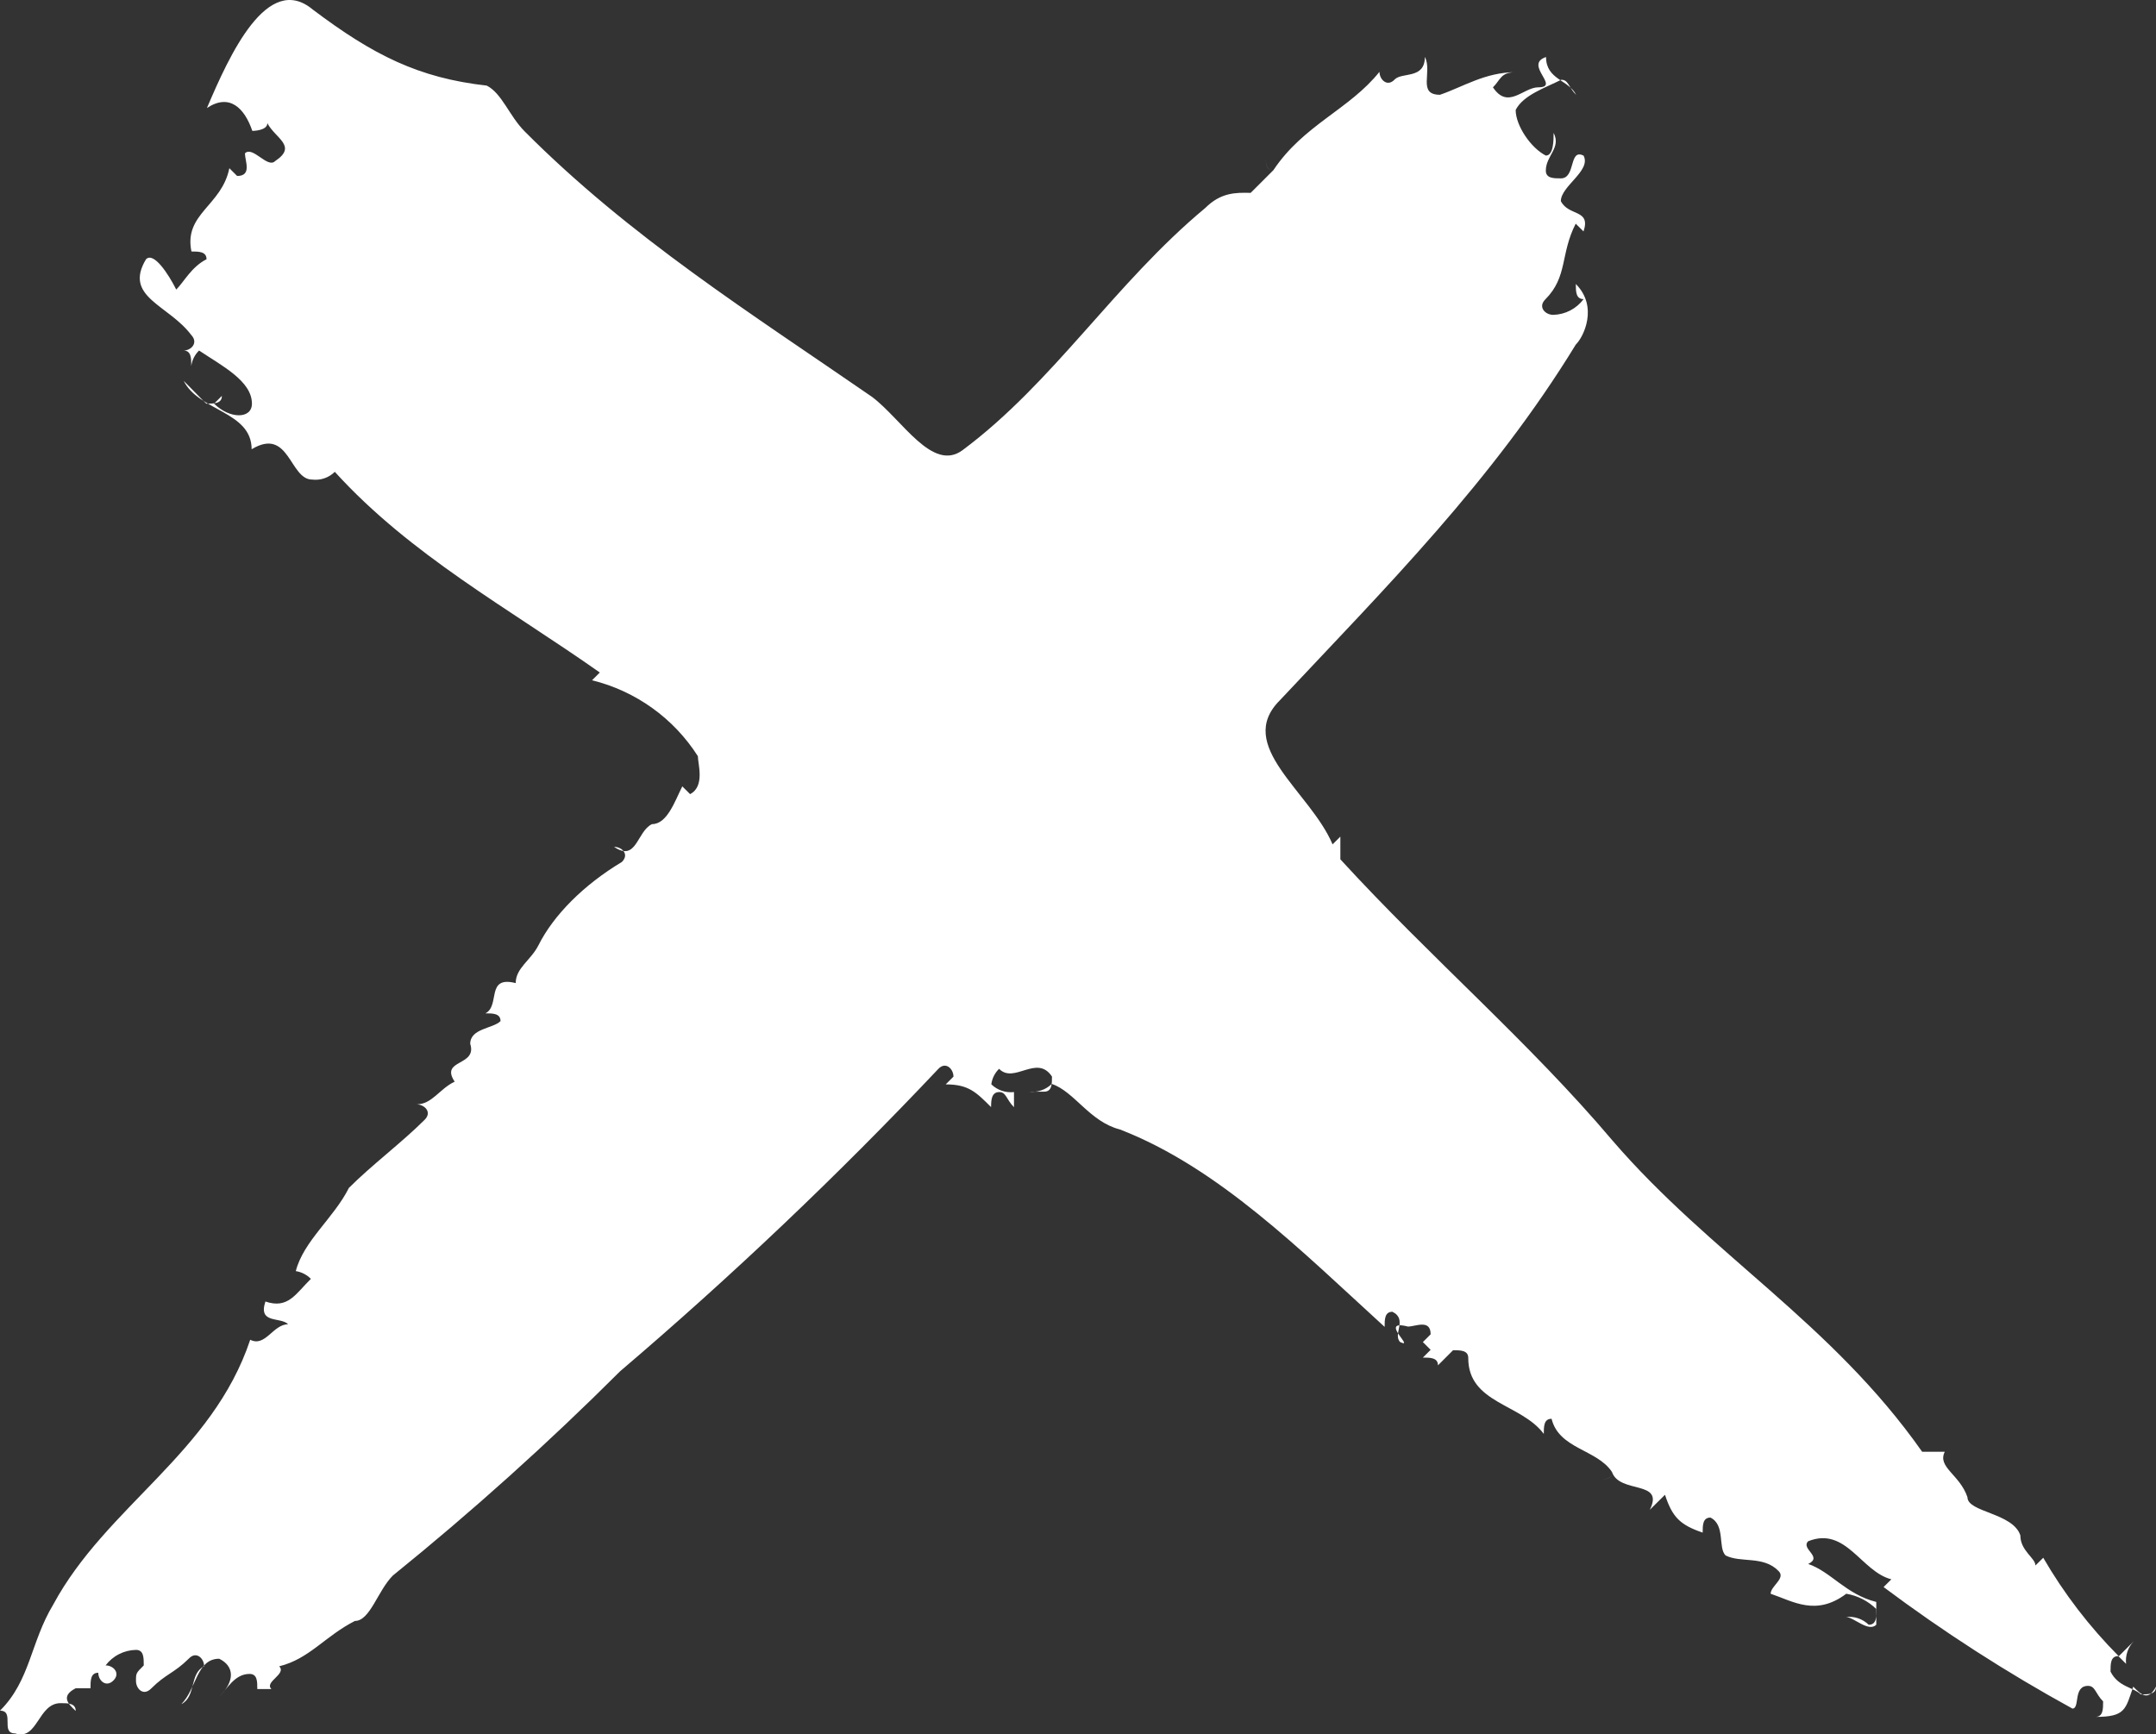 <?xml version="1.0" encoding="UTF-8"?> <svg xmlns="http://www.w3.org/2000/svg" width="87" height="70" viewBox="0 0 87 70" fill="none"><rect x="0" y="0" width="87" height="70" fill="#333333" stroke="none"/><path d="M21.162 5.293C25.411 9.565 30.307 12.648 35.191 16.019C36.407 16.936 37.627 19.08 38.849 18.163C42.532 15.415 44.968 11.446 48.635 8.394C49.264 7.768 49.858 7.768 50.467 7.784L51.385 6.867C51.071 6.867 51.071 6.554 51.071 6.257C51.071 6.57 51.071 6.867 51.385 6.867C52.61 5.033 54.446 4.423 55.665 2.898C55.665 3.211 55.979 3.524 56.275 3.211C56.57 2.898 57.497 3.211 57.497 2.297C57.811 2.908 57.183 3.825 58.107 3.825C59.025 3.512 59.939 2.911 61.158 2.914C60.549 2.914 60.552 3.227 60.244 3.524C60.853 4.441 61.466 3.524 62.073 3.524C62.994 3.524 61.466 2.607 62.387 2.301C62.387 3.218 63.302 3.218 63.603 3.831C63.603 3.518 63.917 3.518 64.232 3.518C63.917 3.518 63.603 3.518 63.603 3.831C63.289 3.518 63.289 3.205 62.994 3.221C62.384 3.534 61.469 3.828 61.161 4.438C61.161 5.064 61.768 5.969 62.378 6.279C62.692 6.279 62.692 5.653 62.692 5.362C63.006 5.972 62.378 6.279 62.378 6.886C62.378 7.199 62.692 7.199 62.984 7.199C63.597 7.199 63.298 5.975 63.902 6.282C64.216 6.892 62.987 7.505 62.984 8.116C63.298 8.742 64.204 8.429 63.899 9.34L63.584 9.027C62.956 10.25 63.27 11.167 62.359 12.081C62.044 12.394 62.359 12.707 62.673 12.707C62.913 12.702 63.148 12.642 63.361 12.532C63.575 12.421 63.759 12.264 63.902 12.072C63.588 12.072 63.588 11.759 63.588 11.462C64.502 12.379 63.902 13.602 63.588 13.906C60.222 19.408 55.945 23.681 51.646 28.263C49.81 30.094 52.862 31.934 53.773 34.078L54.087 33.765C54.087 34.078 54.087 34.375 54.087 34.682C57.745 38.676 61.702 42.05 65.068 46.031C69.024 50.626 73.908 53.386 77.563 58.591H78.477C78.163 59.217 79.087 59.511 79.392 60.428C79.392 61.038 81.224 61.054 81.526 61.965C81.526 62.591 82.135 62.879 82.135 63.182L82.45 62.87C83.29 64.319 84.315 65.655 85.498 66.844L86.108 66.234C85.99 66.354 85.901 66.499 85.847 66.657C85.793 66.816 85.774 66.985 85.793 67.151L85.479 66.838C85.165 66.838 85.165 67.151 85.165 67.464C85.479 68.09 86.082 68.09 86.387 68.384C86.701 68.384 86.997 68.384 87 68.071C86.686 68.682 86.387 68.384 86.082 68.071C85.768 68.988 85.768 69.295 84.552 69.292C84.866 69.292 84.866 68.979 84.866 68.666C84.552 68.353 84.552 68.04 84.257 68.04C83.644 68.04 83.942 68.957 83.628 68.957C80.975 67.502 78.429 65.864 76.007 64.052L76.321 63.74C75.099 63.427 74.492 61.593 72.965 62.203C72.651 62.516 73.575 62.829 72.965 63.12C73.883 63.433 74.489 64.347 75.712 64.653V65.574C75.397 65.887 74.797 65.261 74.489 65.261C74.656 65.242 74.825 65.26 74.984 65.314C75.142 65.368 75.287 65.457 75.407 65.574C75.721 65.574 75.721 65.261 75.721 64.948C75.39 64.618 74.964 64.4 74.502 64.322C73.282 65.239 72.368 64.635 71.45 64.322C71.45 64.009 72.079 63.696 71.765 63.401C71.158 62.776 70.24 63.089 69.631 62.776C69.317 62.463 69.631 61.552 69.021 61.248C68.707 61.248 68.707 61.561 68.707 61.855C67.789 61.542 67.484 61.229 67.186 60.328C66.872 60.641 66.872 60.641 66.573 60.935C67.186 59.715 65.354 60.309 65.046 59.405C65.046 59.718 64.731 59.718 64.433 59.718C64.747 59.718 65.046 59.718 65.046 59.405C64.436 58.488 62.912 58.484 62.61 57.261C62.296 57.261 62.296 57.574 62.296 57.871C61.385 56.647 59.245 56.641 59.248 54.807C59.248 54.494 58.933 54.494 58.635 54.494L58.025 55.104C58.025 54.791 57.711 54.791 57.416 54.791L57.73 54.478L57.416 54.165L57.73 53.852C57.73 53.226 57.117 53.539 56.815 53.539C55.593 53.226 57.13 54.459 56.501 54.165C56.187 53.852 56.815 53.248 56.187 52.942C55.873 52.942 55.873 53.255 55.873 53.552C52.516 50.488 49.166 47.12 45.188 45.583C43.968 45.27 43.355 44.053 42.441 43.746C42.322 43.863 42.178 43.952 42.019 44.006C41.861 44.06 41.693 44.078 41.526 44.059H42.136C42.45 44.059 42.45 43.746 42.45 43.449C41.841 42.529 40.923 43.762 40.316 43.136C40.144 43.303 40.033 43.524 40.002 43.762C40.122 43.879 40.266 43.967 40.424 44.021C40.582 44.075 40.751 44.094 40.917 44.075V44.685C40.602 44.372 40.602 44.059 40.307 44.075C40.012 44.09 39.993 44.388 39.993 44.682C39.383 44.072 39.078 43.765 38.161 43.765L38.475 43.452C38.475 43.139 38.161 42.826 37.865 43.139C33.809 47.436 29.521 51.511 25.021 55.345C22.111 58.251 19.05 61.002 15.851 63.589C15.242 64.2 14.931 65.423 14.321 65.42C13.098 66.046 12.489 66.948 11.266 67.251C11.581 67.564 10.653 67.877 10.952 68.168H10.383C10.383 67.855 10.383 67.558 10.069 67.558C9.459 67.558 9.154 68.184 8.846 68.475C9.475 67.865 9.475 67.254 8.846 66.945C7.929 66.945 7.929 68.168 7.316 68.779C7.929 68.466 7.63 67.552 8.237 67.248C8.237 66.935 7.923 66.622 7.624 66.935C7.011 67.542 6.706 67.542 6.094 68.153C5.779 68.466 5.487 68.153 5.487 67.84C5.487 67.527 5.487 67.527 5.801 67.214C5.801 66.901 5.801 66.588 5.487 66.588C5.248 66.593 5.014 66.651 4.802 66.76C4.589 66.868 4.405 67.023 4.261 67.214C4.576 67.214 4.874 67.527 4.576 67.824C4.277 68.121 3.966 67.824 3.966 67.511C3.652 67.511 3.652 67.824 3.652 68.137H3.055C2.445 68.45 2.74 68.763 3.055 69.051C3.055 68.738 2.74 68.738 2.445 68.738C1.527 68.738 1.524 70.268 0.61 69.959C0 69.959 0.61 69.041 0 69.041C1.226 67.821 1.226 66.29 2.146 64.763C4.287 60.791 8.567 58.657 10.097 54.071C10.707 54.384 11.015 53.446 11.628 53.446C11.313 53.133 10.405 53.446 10.71 52.528C11.628 52.841 11.932 52.215 12.545 51.614C12.382 51.447 12.168 51.337 11.936 51.301C12.25 50.081 13.466 49.164 14.079 47.943C14.993 47.026 16.219 46.109 17.134 45.195C17.448 44.882 17.134 44.585 16.819 44.569C17.432 44.569 17.737 43.943 18.347 43.655C17.74 42.738 19.267 43.045 18.975 42.128C18.975 41.502 19.89 41.518 20.198 41.211C20.198 40.898 19.883 40.898 19.588 40.898C20.198 40.585 19.588 39.367 20.81 39.677C20.81 39.067 21.42 38.76 21.728 38.15C22.341 36.926 23.563 35.706 25.094 34.788C25.408 34.475 25.094 34.178 24.779 34.178C25.694 34.804 25.694 33.552 26.31 33.261C26.92 33.261 27.228 32.347 27.532 31.737L27.847 32.05C28.456 31.737 28.161 30.826 28.161 30.519C27.186 28.989 25.657 27.891 23.89 27.455L24.204 27.142C20.534 24.557 16.558 22.401 13.51 19.042C13.392 19.16 13.248 19.25 13.089 19.304C12.931 19.358 12.762 19.375 12.596 19.355C11.681 19.355 11.681 17.214 10.154 18.131C10.154 16.601 8.02 16.598 7.413 15.371C7.728 15.684 8.02 15.997 8.325 16.291C8.639 16.291 8.953 16.291 8.953 15.978L8.639 16.291C9.268 16.917 10.166 16.917 10.166 16.291C10.166 15.374 8.947 14.761 8.033 14.147C7.86 14.315 7.75 14.535 7.718 14.773C7.718 14.46 7.718 14.147 7.404 14.147C7.718 14.147 8.014 13.834 7.718 13.521C6.804 12.3 4.972 11.991 5.892 10.463C6.207 10.15 6.804 11.073 7.112 11.687C7.426 11.374 7.725 10.77 8.334 10.463C8.334 10.15 8.02 10.15 7.725 10.15C7.41 8.62 8.947 8.316 9.255 6.789L9.569 7.102C10.179 7.102 9.884 6.491 9.884 6.188C10.198 5.875 10.798 6.814 11.103 6.501C12.021 5.89 11.103 5.584 10.789 4.97C10.789 5.283 10.182 5.283 10.182 5.283C9.868 4.363 9.264 3.753 8.35 4.36C9.261 2.216 10.792 -1.145 12.624 0.388C15.062 2.225 16.892 3.146 19.641 3.455C20.251 3.762 20.553 4.679 21.162 5.293Z" fill="white"></path></svg> 